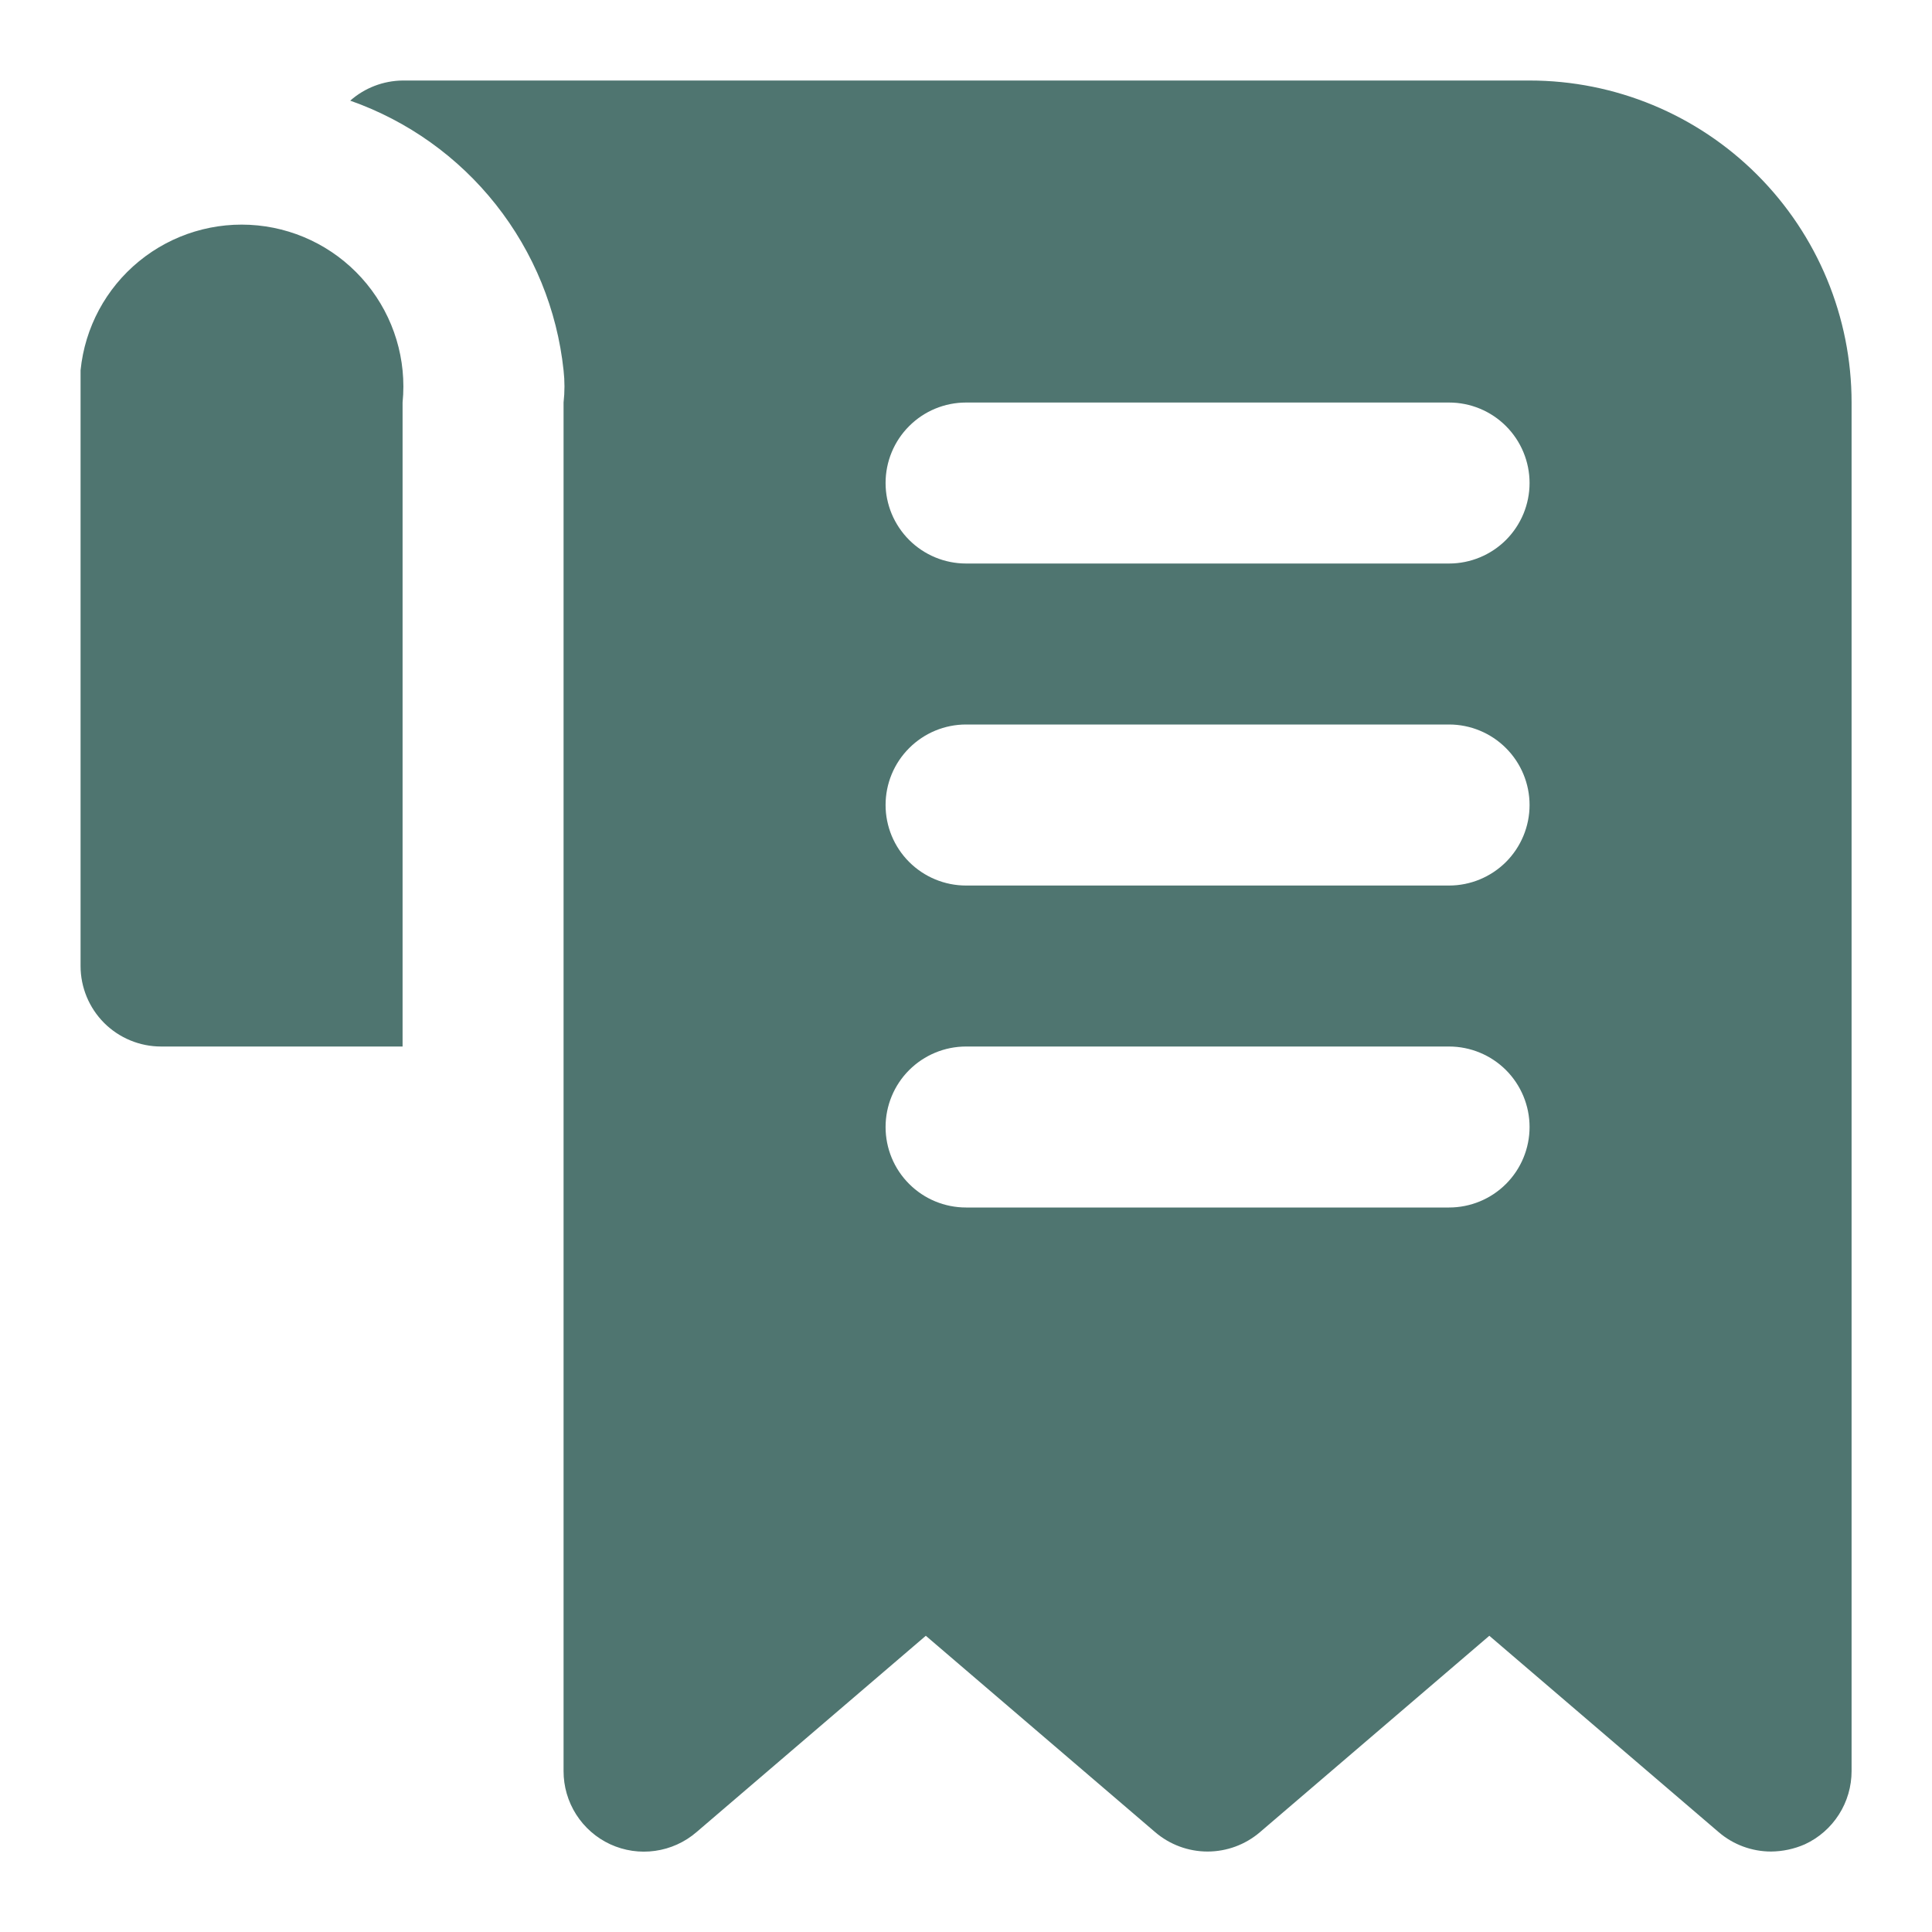 <svg width="40" height="40" viewBox="0 0 40 40" fill="none" xmlns="http://www.w3.org/2000/svg">
<path d="M31.668 1.667H8.335C7.935 1.672 7.551 1.819 7.251 2.084C8.44 2.502 9.486 3.248 10.267 4.236C11.049 5.225 11.535 6.414 11.668 7.667C11.693 7.888 11.693 8.112 11.668 8.334V36.667C11.667 36.986 11.758 37.298 11.929 37.567C12.101 37.836 12.345 38.05 12.635 38.184C12.925 38.317 13.247 38.365 13.563 38.32C13.879 38.276 14.176 38.142 14.418 37.934L19.168 33.867L23.918 37.934C24.22 38.192 24.604 38.334 25.001 38.334C25.399 38.334 25.783 38.192 26.085 37.934L30.835 33.867L35.585 37.934C35.886 38.192 36.271 38.334 36.668 38.334C36.909 38.332 37.147 38.281 37.368 38.184C37.657 38.05 37.902 37.836 38.073 37.567C38.245 37.298 38.335 36.986 38.335 36.667V8.334C38.335 6.566 37.632 4.87 36.382 3.62C35.132 2.369 33.436 1.667 31.668 1.667ZM30.001 25H20.001C19.559 25 19.135 24.825 18.823 24.512C18.51 24.2 18.335 23.776 18.335 23.334C18.335 22.892 18.51 22.468 18.823 22.155C19.135 21.843 19.559 21.667 20.001 21.667H30.001C30.443 21.667 30.867 21.843 31.18 22.155C31.492 22.468 31.668 22.892 31.668 23.334C31.668 23.776 31.492 24.2 31.18 24.512C30.867 24.825 30.443 25 30.001 25ZM30.001 18.334H20.001C19.559 18.334 19.135 18.158 18.823 17.846C18.51 17.533 18.335 17.109 18.335 16.667C18.335 16.225 18.51 15.801 18.823 15.489C19.135 15.176 19.559 15 20.001 15H30.001C30.443 15 30.867 15.176 31.18 15.489C31.492 15.801 31.668 16.225 31.668 16.667C31.668 17.109 31.492 17.533 31.18 17.846C30.867 18.158 30.443 18.334 30.001 18.334ZM30.001 11.667H20.001C19.559 11.667 19.135 11.491 18.823 11.179C18.51 10.866 18.335 10.442 18.335 10C18.335 9.558 18.51 9.134 18.823 8.822C19.135 8.509 19.559 8.334 20.001 8.334H30.001C30.443 8.334 30.867 8.509 31.18 8.822C31.492 9.134 31.668 9.558 31.668 10C31.668 10.442 31.492 10.866 31.18 11.179C30.867 11.491 30.443 11.667 30.001 11.667ZM8.335 8.334V21.667H3.335C2.893 21.667 2.469 21.491 2.156 21.179C1.844 20.866 1.668 20.442 1.668 20V8.334C1.668 8.1 1.668 7.884 1.668 7.667C1.756 6.783 2.192 5.97 2.88 5.408C3.568 4.845 4.451 4.579 5.335 4.667C6.219 4.755 7.031 5.191 7.594 5.879C8.157 6.567 8.423 7.45 8.335 8.334Z" fill="#4F7570"/>
</svg>
